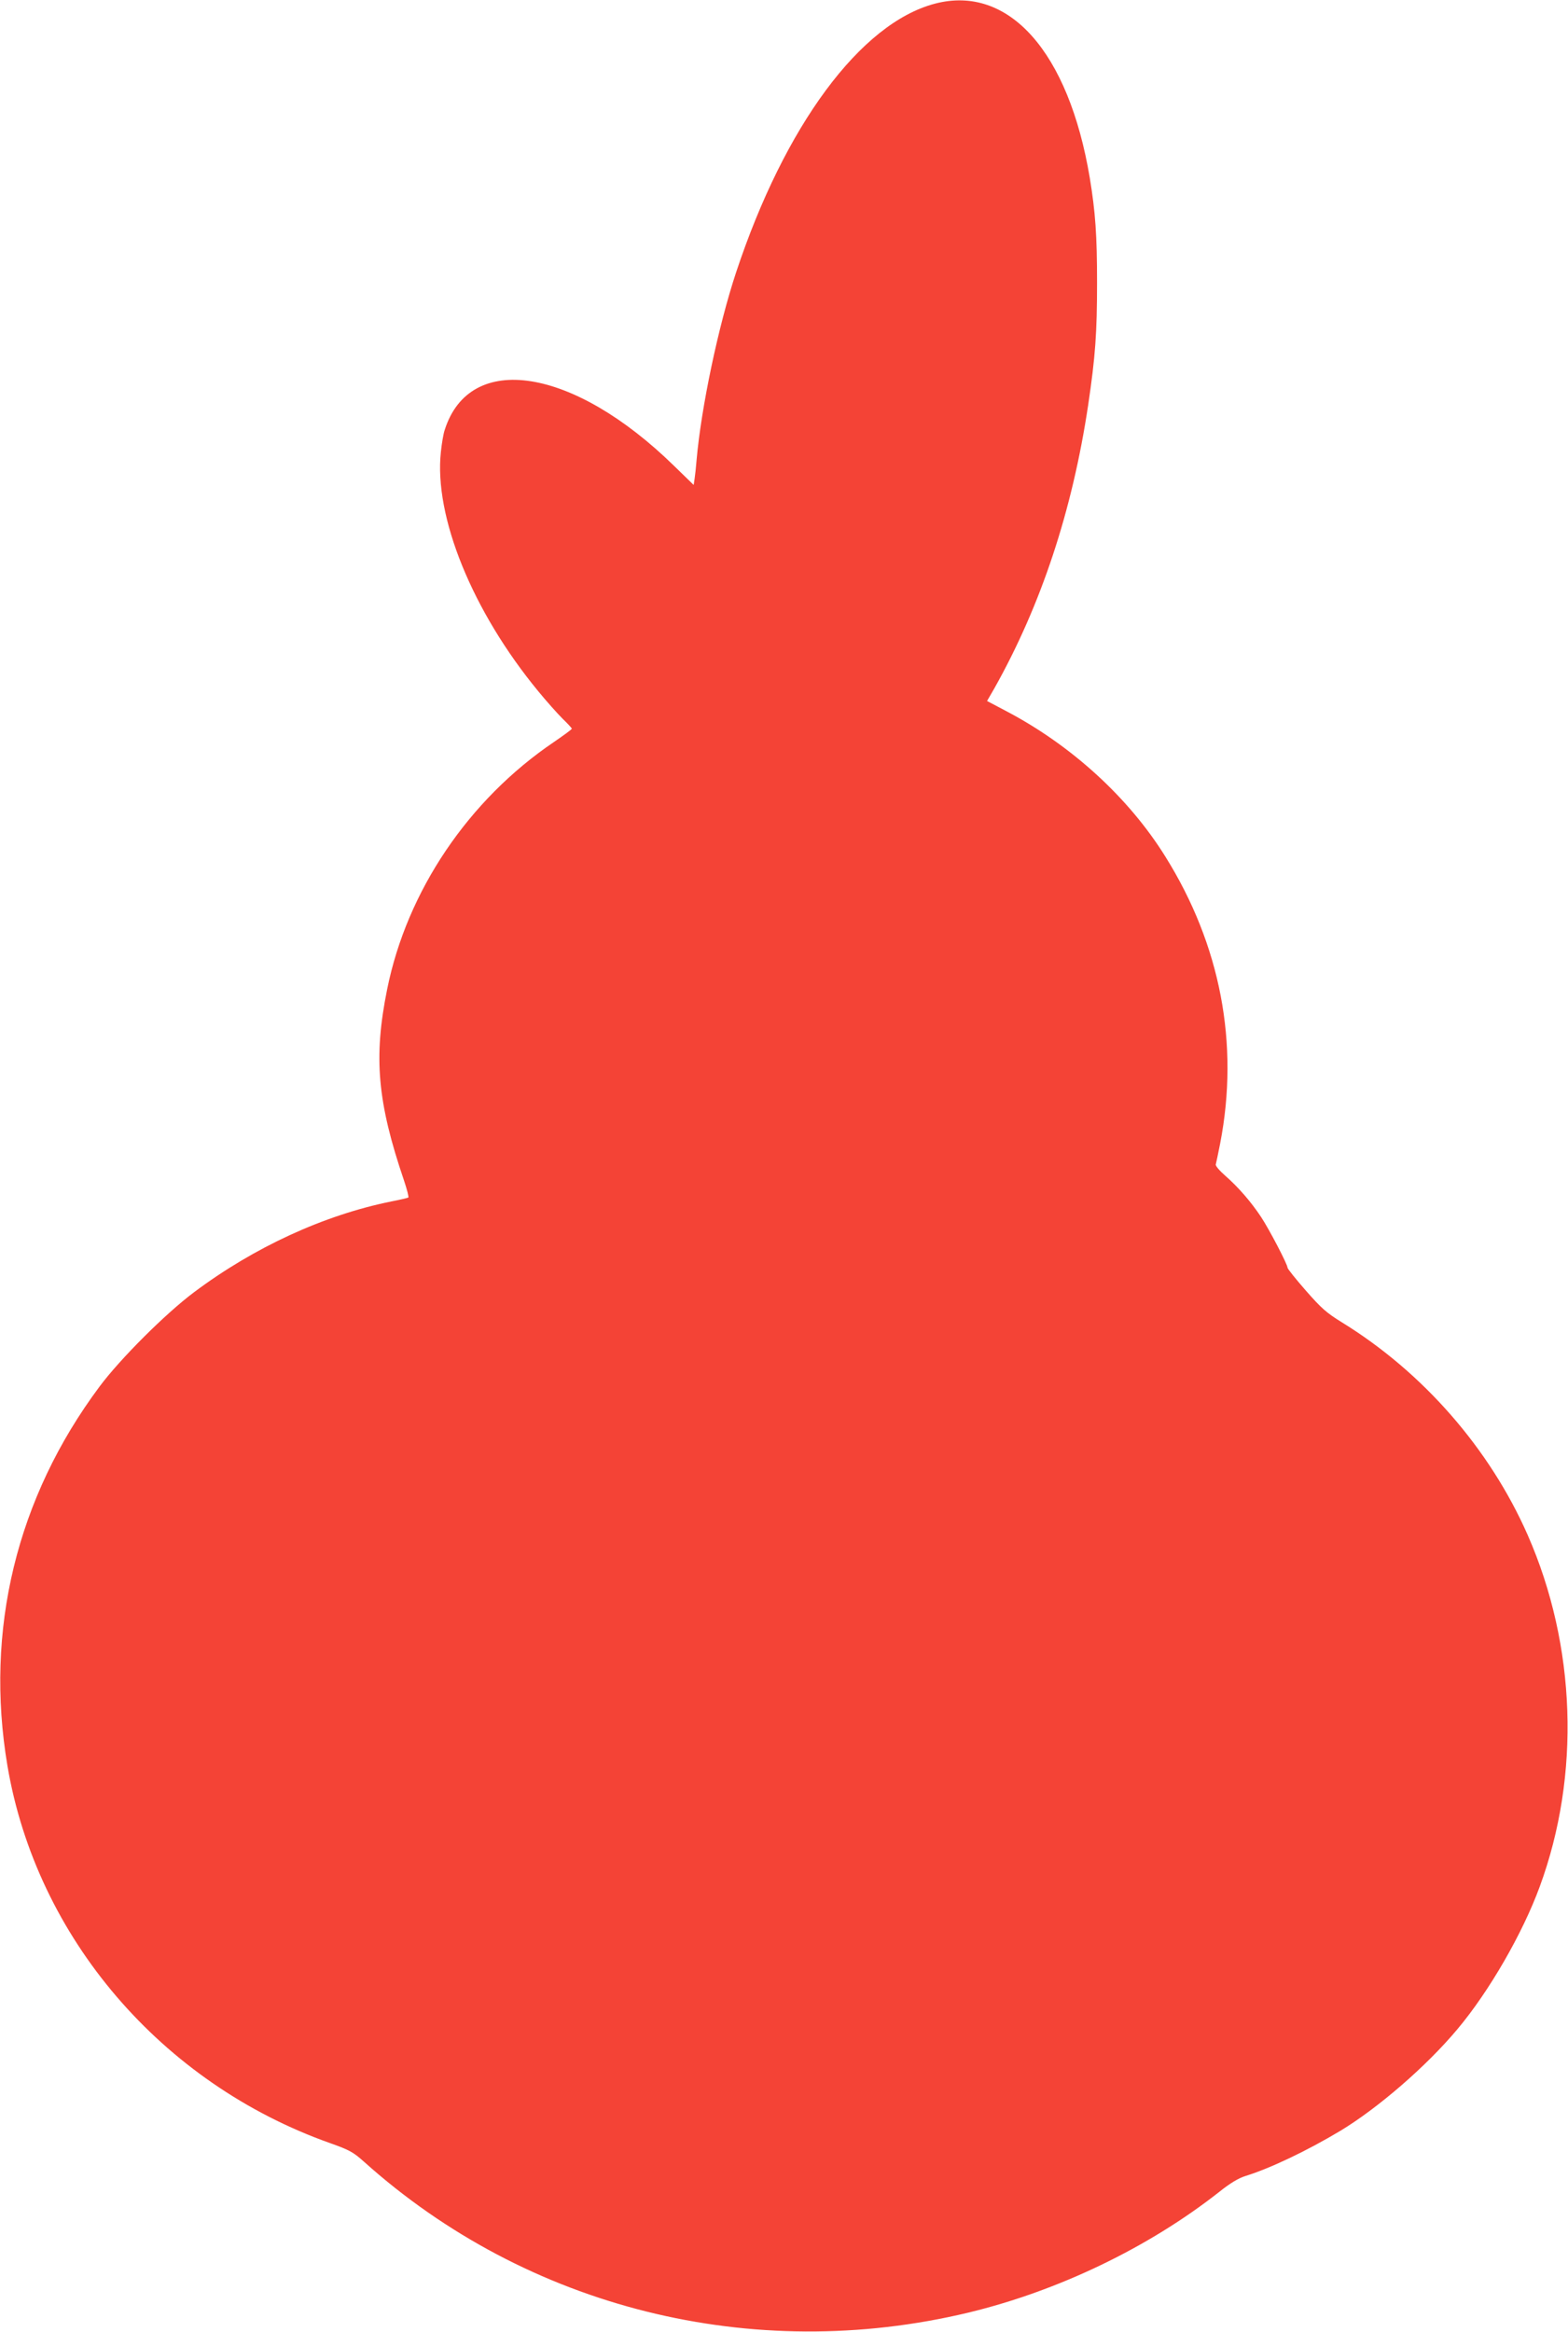 <?xml version="1.0" standalone="no"?>
<!DOCTYPE svg PUBLIC "-//W3C//DTD SVG 20010904//EN"
 "http://www.w3.org/TR/2001/REC-SVG-20010904/DTD/svg10.dtd">
<svg version="1.0" xmlns="http://www.w3.org/2000/svg"
 width="861pt" height="1280pt" viewBox="0 0 861 1280"
 preserveAspectRatio="xMidYMid meet">
<g transform="translate(0,1280) scale(0.1,-0.1)"
fill="#f44336" stroke="none">
<path d="M5134 12780 c-409 -107 -825 -670 -1092 -1475 -98 -296 -192 -744
-217 -1030 -3 -38 -8 -85 -11 -104 l-5 -33 -107 104 c-554 542 -1122 632
-1260 198 -7 -19 -16 -73 -21 -120 -39 -355 173 -876 535 -1315 45 -55 105
-122 133 -150 28 -27 51 -52 51 -55 0 -4 -44 -36 -98 -73 -470 -318 -807 -818
-916 -1357 -76 -375 -54 -620 93 -1052 16 -48 27 -90 23 -92 -4 -2 -45 -12
-92 -21 -371 -75 -754 -251 -1085 -499 -155 -116 -404 -364 -518 -517 -456
-611 -632 -1337 -506 -2083 160 -942 846 -1743 1773 -2071 104 -37 126 -49
184 -101 897 -805 2133 -1113 3319 -829 494 119 989 357 1377 662 60 48 106
76 145 88 138 43 337 138 521 248 207 125 473 355 642 557 175 208 359 527
453 784 225 612 200 1323 -66 1929 -209 475 -576 895 -1022 1169 -84 52 -112
77 -197 174 -55 63 -100 119 -100 125 0 18 -99 208 -145 278 -55 83 -124 163
-197 227 -31 27 -55 55 -52 62 2 7 13 59 24 115 106 547 2 1090 -301 1575
-201 323 -514 609 -871 797 l-108 57 41 71 c256 456 427 973 514 1552 40 269
49 399 49 675 0 258 -9 386 -40 574 -116 692 -445 1062 -850 956z"/>
</g>
</svg>
